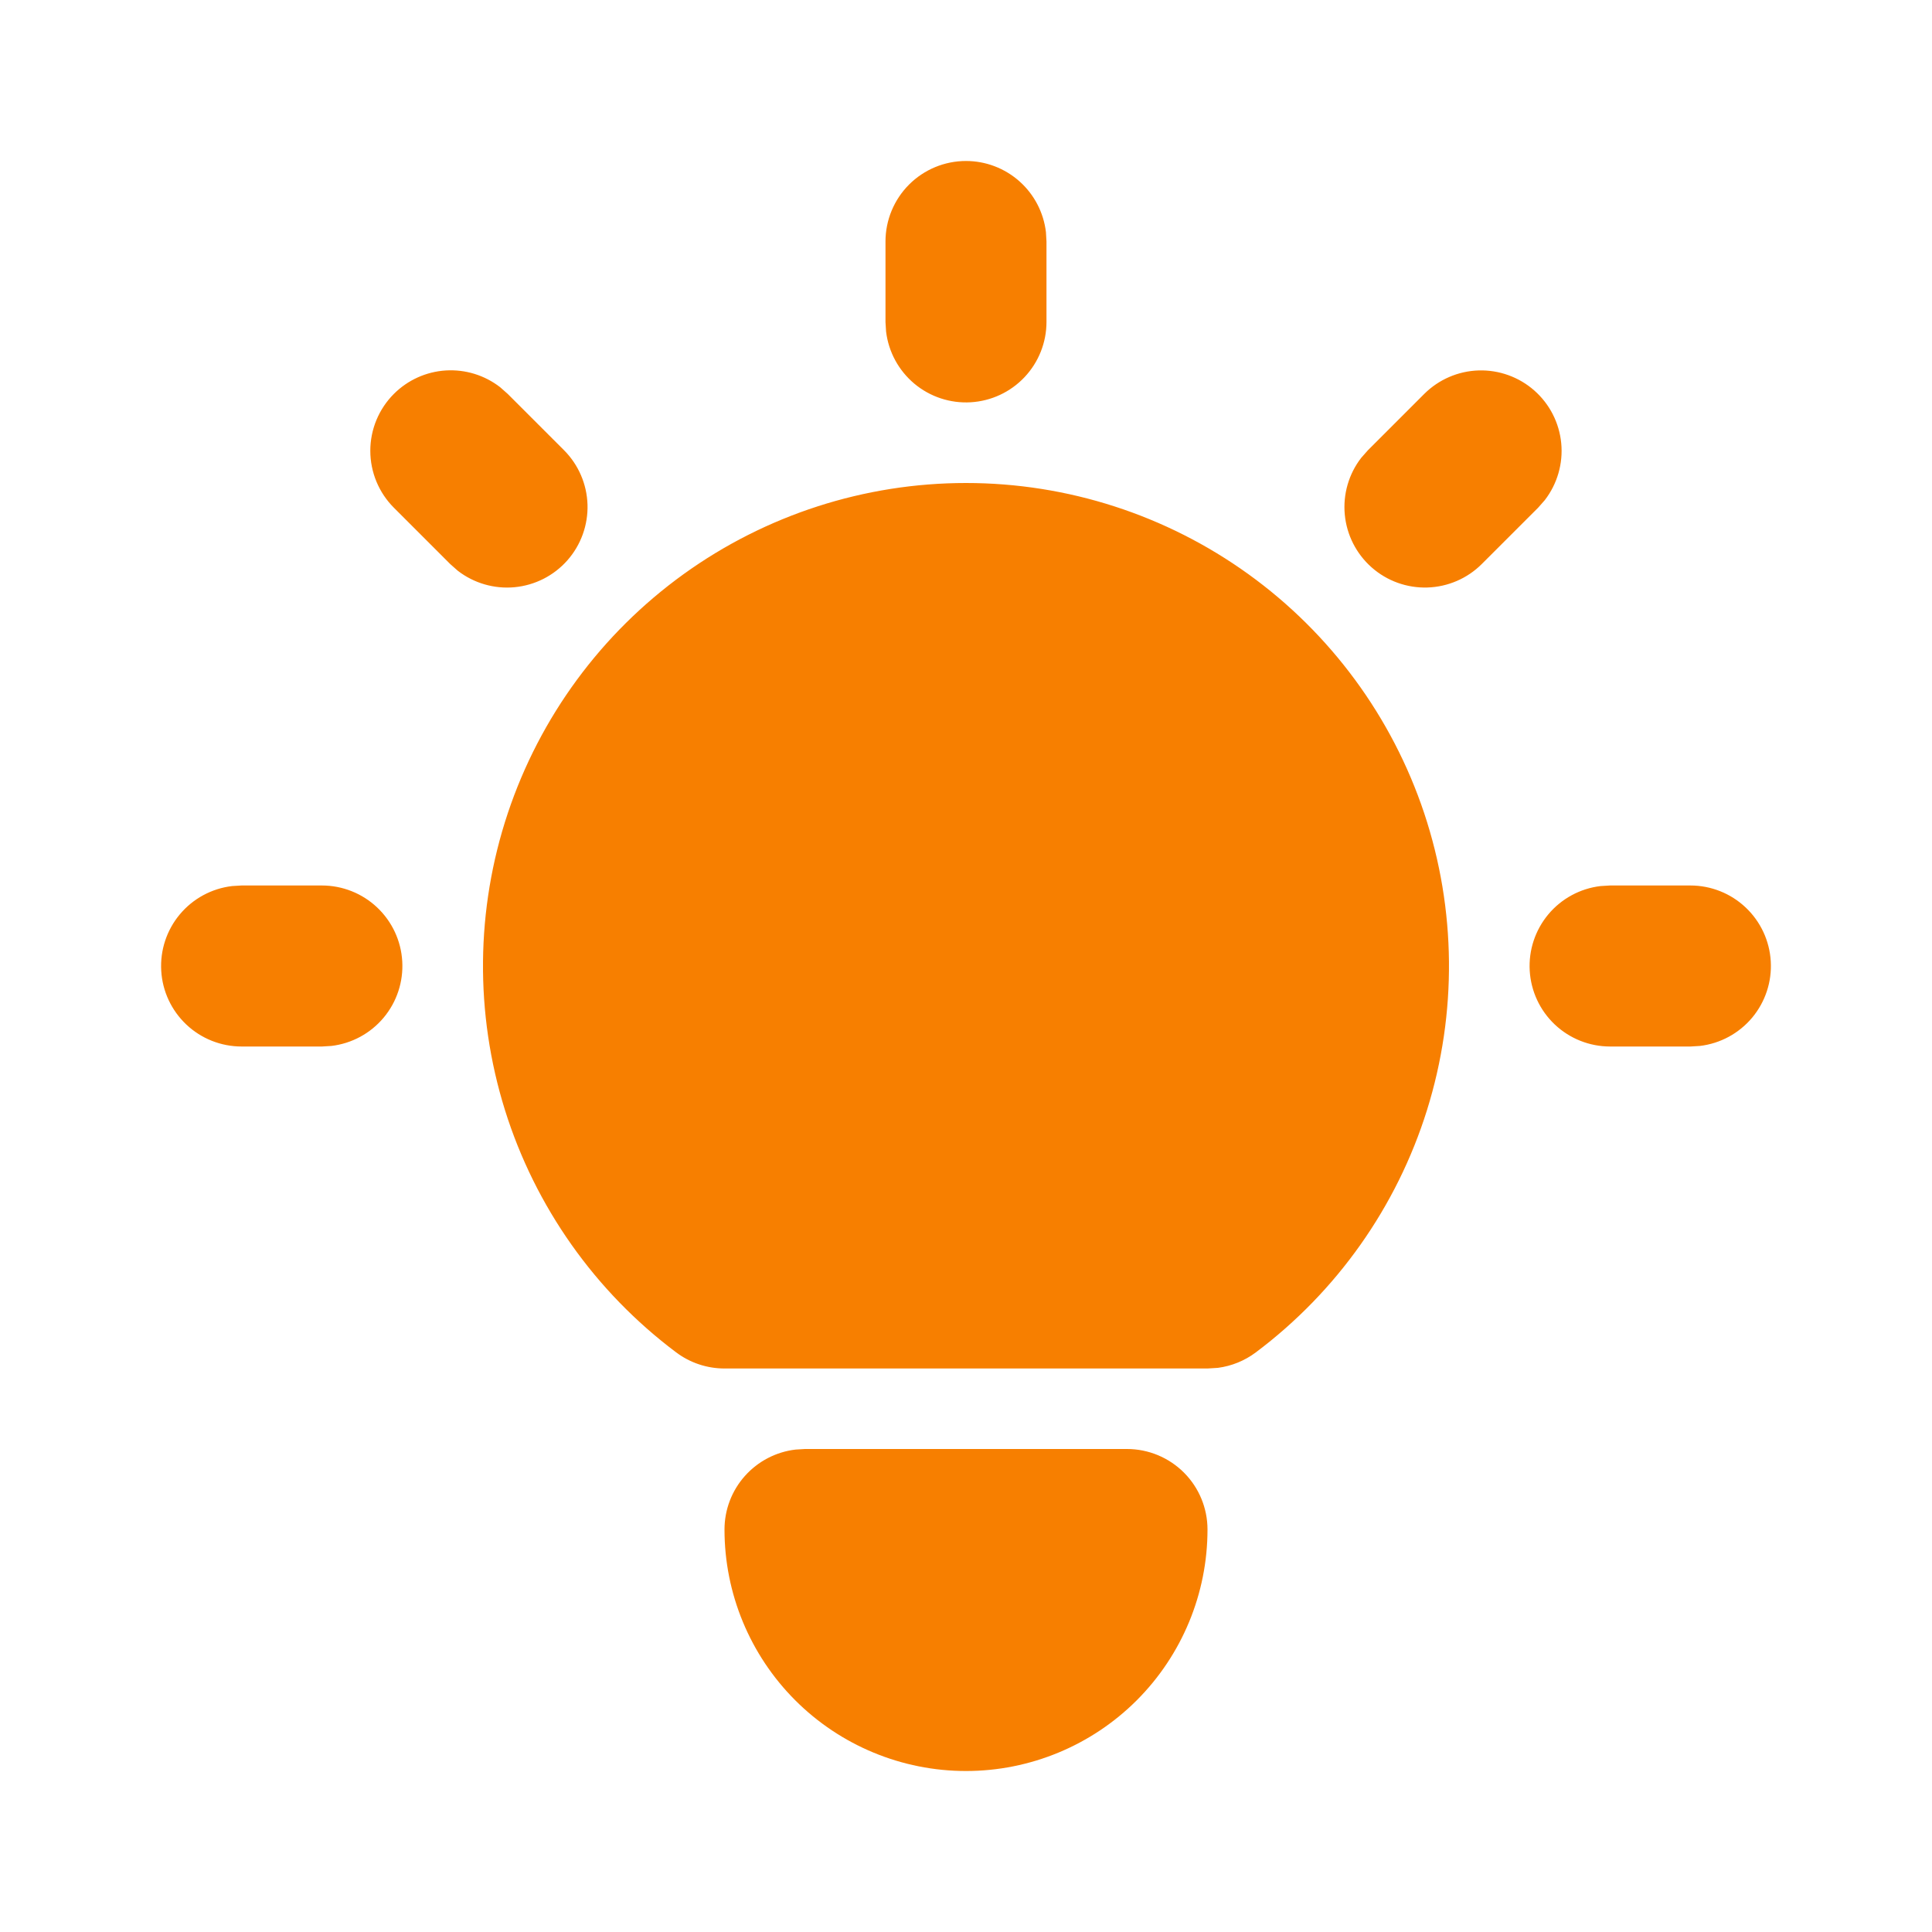 <svg width="64" height="64" viewBox="0 0 64 64" fill="none" xmlns="http://www.w3.org/2000/svg">
<path d="M10.666 29.333C11.346 29.334 12 29.594 12.494 30.061C12.988 30.528 13.286 31.165 13.325 31.844C13.365 32.522 13.145 33.19 12.708 33.712C12.272 34.233 11.653 34.568 10.978 34.648L10.666 34.667H8C7.32 34.666 6.666 34.406 6.172 33.939C5.678 33.472 5.38 32.835 5.341 32.156C5.301 31.478 5.521 30.81 5.958 30.288C6.394 29.767 7.013 29.432 7.688 29.352L8 29.333H10.666ZM32 5.333C32.653 5.333 33.283 5.573 33.771 6.007C34.259 6.441 34.571 7.039 34.648 7.688L34.666 8V10.667C34.666 11.346 34.405 12 33.939 12.494C33.472 12.989 32.834 13.286 32.156 13.326C31.477 13.366 30.809 13.145 30.288 12.709C29.767 12.272 29.432 11.654 29.352 10.979L29.333 10.667V8C29.333 7.293 29.614 6.615 30.114 6.114C30.614 5.614 31.292 5.333 32 5.333ZM56 29.333C56.679 29.334 57.333 29.594 57.827 30.061C58.322 30.528 58.619 31.165 58.659 31.844C58.699 32.522 58.478 33.19 58.042 33.712C57.605 34.233 56.987 34.568 56.312 34.648L56 34.667H53.333C52.653 34.666 52 34.406 51.505 33.939C51.011 33.472 50.714 32.835 50.674 32.156C50.634 31.478 50.855 30.81 51.291 30.288C51.727 29.767 52.346 29.432 53.021 29.352L53.333 29.333H56ZM13.048 13.048C13.507 12.589 14.118 12.313 14.766 12.272C15.414 12.232 16.055 12.429 16.568 12.827L16.818 13.048L18.685 14.915C19.163 15.395 19.441 16.038 19.462 16.716C19.482 17.393 19.244 18.053 18.796 18.561C18.348 19.069 17.724 19.387 17.049 19.452C16.375 19.516 15.701 19.321 15.165 18.907L14.914 18.685L13.048 16.819C12.548 16.319 12.267 15.64 12.267 14.933C12.267 14.226 12.548 13.548 13.048 13.048ZM47.181 13.048C47.661 12.57 48.305 12.292 48.982 12.271C49.659 12.251 50.319 12.489 50.827 12.937C51.335 13.385 51.654 14.009 51.718 14.684C51.782 15.358 51.587 16.032 51.173 16.568L50.952 16.819L49.085 18.685C48.605 19.164 47.961 19.441 47.284 19.462C46.607 19.483 45.947 19.245 45.439 18.797C44.931 18.349 44.612 17.724 44.548 17.049C44.484 16.375 44.678 15.701 45.093 15.165L45.314 14.915L47.181 13.048ZM37.333 48C38.04 48 38.718 48.281 39.219 48.781C39.719 49.281 40 49.959 40 50.667C40 52.788 39.157 54.823 37.657 56.324C36.156 57.824 34.121 58.667 32 58.667C29.878 58.667 27.843 57.824 26.343 56.324C24.843 54.823 24 52.788 24 50.667C24 50.014 24.239 49.383 24.674 48.895C25.108 48.407 25.706 48.095 26.354 48.019L26.666 48H37.333ZM32 16C35.358 16 38.631 17.057 41.355 19.02C44.079 20.984 46.117 23.755 47.179 26.94C48.24 30.126 48.273 33.565 47.272 36.771C46.271 39.976 44.286 42.785 41.6 44.8C41.232 45.076 40.799 45.252 40.344 45.312L40 45.333H24C23.423 45.333 22.861 45.146 22.4 44.8C19.713 42.785 17.729 39.976 16.727 36.771C15.726 33.565 15.759 30.126 16.821 26.94C17.883 23.755 19.92 20.984 22.644 19.02C25.369 17.057 28.642 16 32 16Z" fill="#F77F00"/>
</svg>
